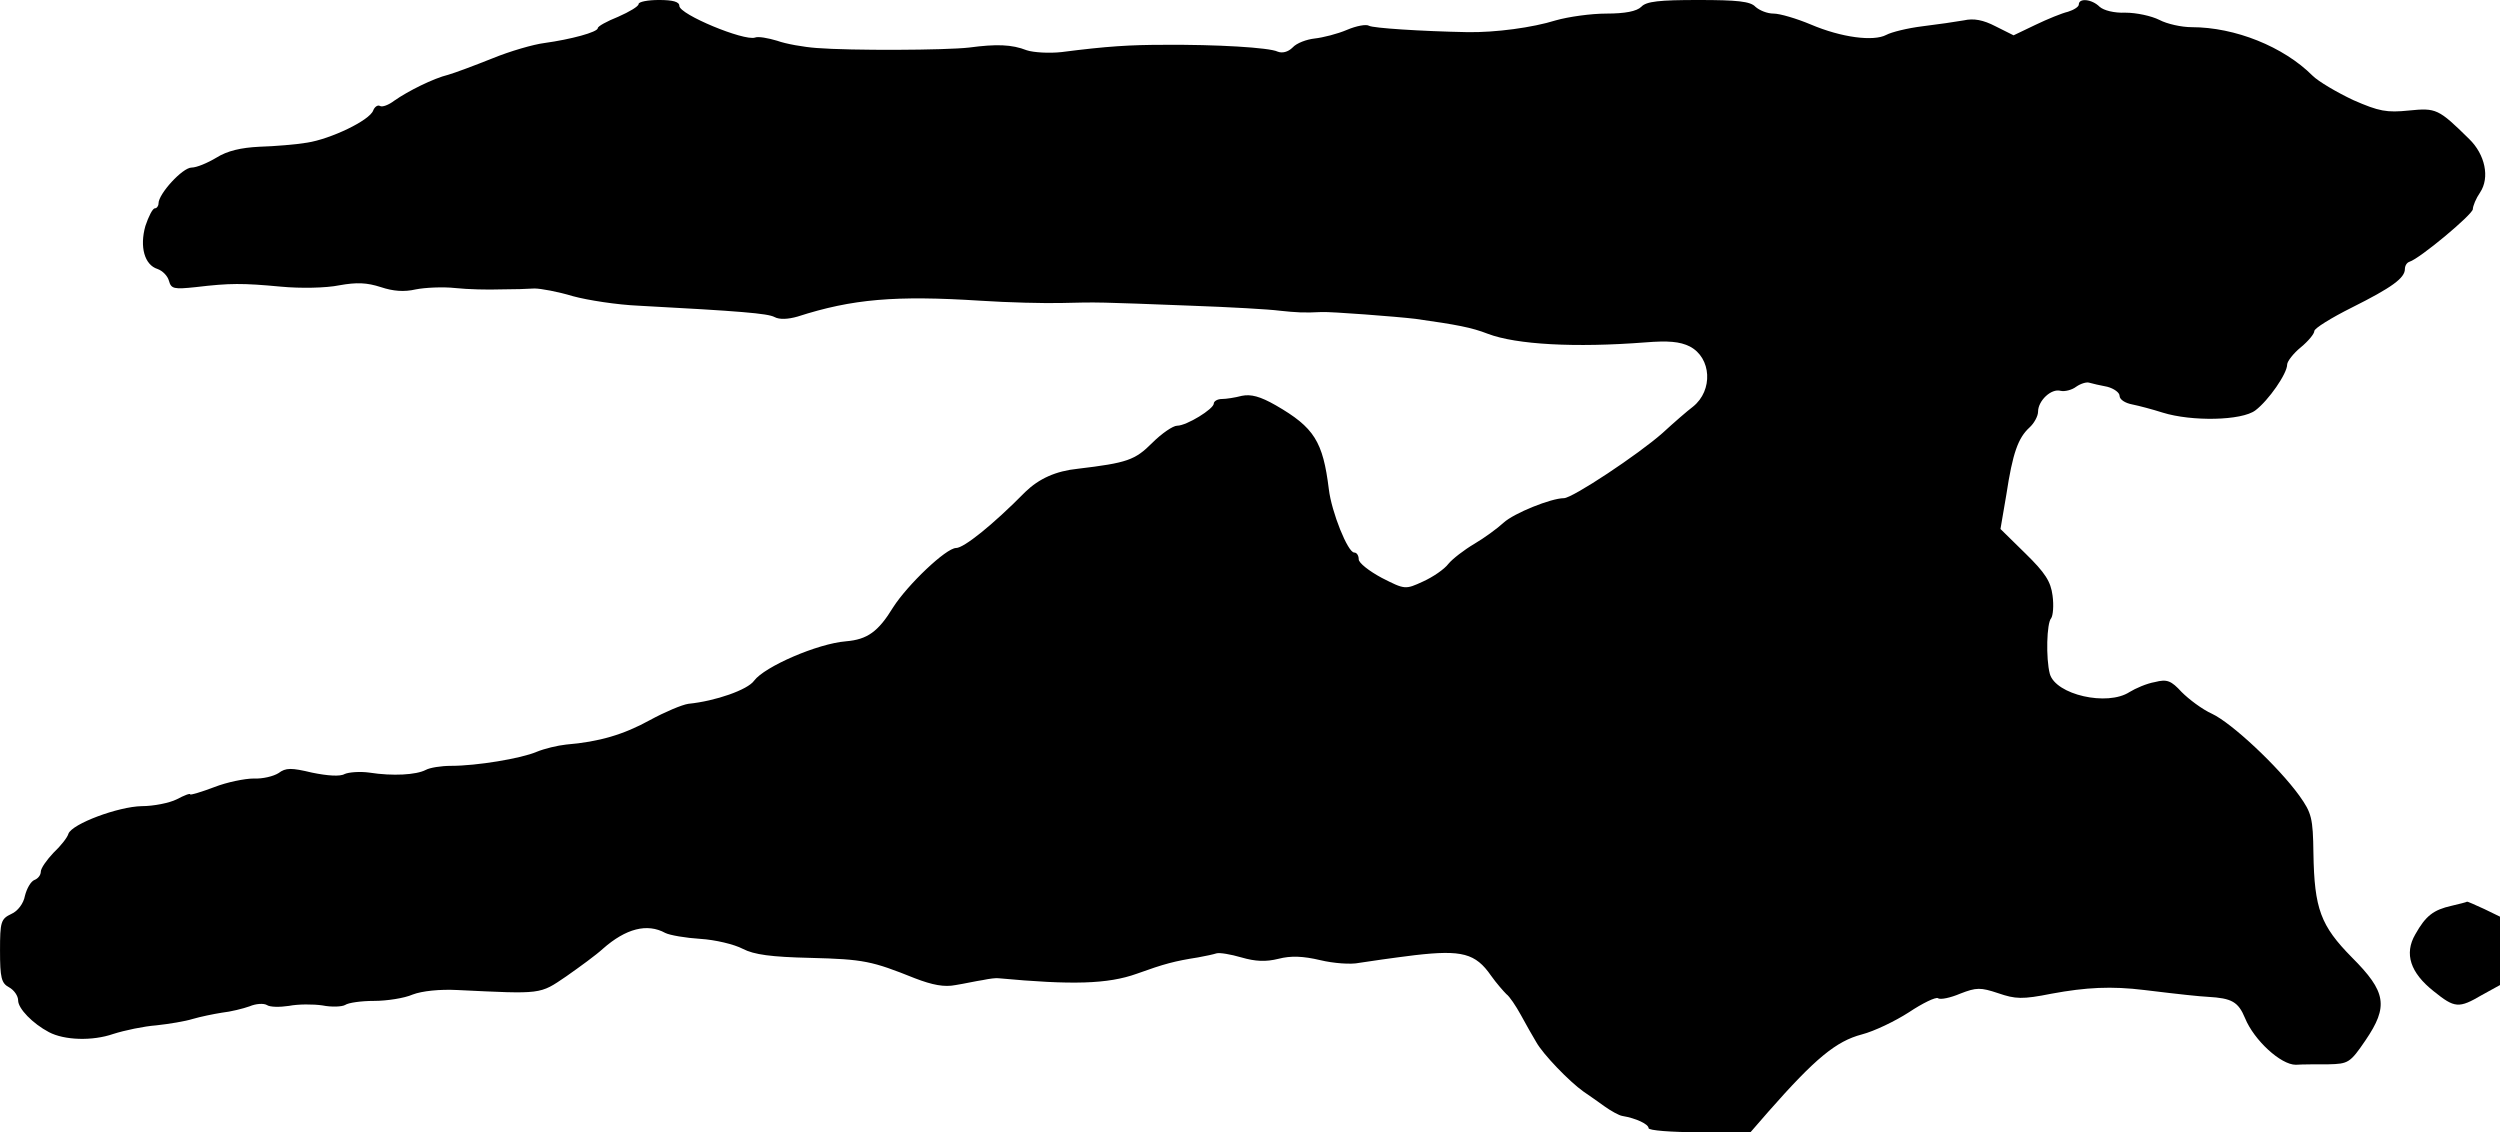 <?xml version="1.0" standalone="no"?>
<!DOCTYPE svg PUBLIC "-//W3C//DTD SVG 20010904//EN"
 "http://www.w3.org/TR/2001/REC-SVG-20010904/DTD/svg10.dtd">
<svg version="1.0" xmlns="http://www.w3.org/2000/svg"
 width="552pt" height="250pt" viewBox="0 0 552 250"
 preserveAspectRatio="xMidYMid meet">
<g transform="translate(0,250) scale(0.1,-0.1)"
fill="#000000" stroke="none">
<path d="M1410 2491 c0 -5 -20 -17 -45 -28 -25 -10 -45 -21 -45 -25 0 -9 -60
-25 -118 -33 -24 -3 -76 -18 -115 -34 -40 -16 -83 -32 -97 -36 -33 -8 -89 -36
-119 -57 -13 -10 -27 -15 -32 -12 -5 3 -12 -2 -15 -10 -8 -22 -94 -63 -146
-71 -24 -4 -71 -8 -105 -9 -41 -2 -71 -9 -95 -24 -20 -12 -44 -22 -55 -22 -20
0 -73 -58 -73 -79 0 -6 -4 -11 -8 -11 -5 0 -14 -18 -21 -39 -13 -46 -2 -86 27
-95 11 -4 22 -15 25 -26 5 -18 11 -19 59 -14 76 9 103 9 189 1 42 -4 99 -3
128 3 39 7 61 6 92 -4 27 -9 51 -11 77 -5 20 4 60 6 87 3 28 -3 73 -4 100 -3
28 0 61 1 75 2 14 0 52 -7 85 -17 33 -9 98 -19 145 -21 224 -12 285 -17 300
-25 11 -6 30 -5 51 1 121 39 216 47 404 35 61 -4 142 -6 180 -5 80 2 77 2 285
-6 85 -3 173 -8 195 -11 38 -4 54 -5 93 -3 21 1 165 -10 207 -15 92 -13 124
-19 160 -33 63 -24 193 -31 348 -19 50 4 76 2 98 -9 48 -25 52 -97 7 -133 -12
-9 -42 -35 -67 -58 -53 -47 -199 -144 -218 -144 -28 0 -110 -33 -133 -54 -14
-13 -43 -34 -65 -47 -22 -13 -48 -33 -57 -44 -9 -12 -34 -29 -56 -39 -39 -18
-40 -18 -91 8 -28 15 -51 33 -51 41 0 8 -4 15 -10 15 -14 0 -50 89 -56 140
-13 105 -32 136 -117 185 -35 20 -55 25 -75 21 -15 -4 -35 -7 -44 -7 -10 0
-18 -5 -18 -10 0 -12 -60 -49 -81 -49 -9 0 -34 -17 -55 -38 -38 -38 -55 -44
-164 -57 -49 -5 -86 -22 -116 -51 -73 -74 -136 -124 -153 -124 -22 0 -107 -81
-139 -131 -33 -54 -57 -71 -104 -75 -63 -5 -180 -56 -203 -87 -14 -20 -85 -45
-145 -51 -14 -2 -52 -18 -85 -36 -58 -32 -112 -48 -185 -54 -19 -2 -48 -9 -65
-16 -35 -15 -133 -31 -189 -31 -22 0 -47 -4 -56 -9 -21 -11 -73 -14 -124 -6
-21 3 -46 1 -55 -3 -10 -6 -38 -4 -72 3 -46 11 -58 11 -74 -1 -11 -7 -35 -13
-55 -12 -19 0 -59 -8 -87 -19 -29 -11 -53 -18 -53 -16 0 3 -13 -2 -30 -11 -16
-8 -51 -15 -77 -15 -52 -1 -154 -39 -162 -61 -2 -8 -17 -27 -33 -42 -15 -16
-28 -34 -28 -42 0 -7 -6 -15 -14 -18 -8 -3 -17 -19 -21 -35 -3 -17 -16 -34
-30 -40 -23 -11 -25 -17 -25 -81 0 -60 3 -72 20 -81 11 -6 20 -19 20 -29 0
-18 32 -51 68 -70 34 -18 96 -20 142 -4 25 8 68 17 95 19 28 3 64 9 80 14 17
5 46 11 65 14 19 2 47 9 61 14 14 6 31 7 38 3 7 -5 29 -5 49 -2 20 4 54 4 74
1 20 -4 43 -3 50 1 7 5 36 9 64 9 28 0 67 6 85 14 21 8 60 12 99 10 188 -9
181 -10 240 30 30 21 67 48 81 61 51 45 98 57 138 35 10 -5 45 -11 77 -13 33
-2 75 -12 94 -22 25 -13 63 -18 149 -20 119 -3 136 -7 231 -45 39 -15 65 -20
90 -15 19 3 46 9 60 11 14 3 30 5 35 4 162 -15 241 -13 305 10 61 22 84 28
135 36 17 3 35 7 41 9 7 2 31 -2 55 -9 31 -9 54 -10 82 -3 27 7 54 6 92 -3 29
-7 68 -10 86 -6 19 3 74 11 123 17 104 12 134 4 168 -45 12 -17 28 -35 34 -41
7 -5 21 -26 32 -46 11 -20 26 -47 34 -60 15 -27 73 -87 104 -109 12 -8 33 -23
47 -33 14 -10 32 -20 39 -21 30 -5 58 -18 58 -27 0 -5 50 -9 113 -9 l112 0 40
46 c103 117 149 155 206 170 27 7 73 29 104 49 30 20 59 34 64 31 5 -4 28 1
49 10 36 14 45 14 84 1 38 -13 53 -14 118 -1 76 14 132 17 205 8 82 -10 121
-14 140 -15 53 -3 67 -11 82 -47 20 -49 79 -103 112 -103 14 1 47 1 72 1 44 1
48 3 82 53 51 75 46 107 -30 183 -69 70 -83 107 -85 230 -1 78 -4 89 -31 127
-47 65 -150 161 -193 181 -22 10 -51 32 -67 48 -23 25 -32 29 -59 22 -18 -3
-43 -14 -56 -22 -49 -32 -163 -6 -176 40 -9 34 -7 113 3 123 4 6 6 28 3 50 -4
31 -16 50 -60 93 l-55 54 13 76 c14 92 26 125 51 148 10 9 19 25 19 35 0 24
29 52 50 46 9 -2 25 2 34 9 10 7 23 11 29 9 7 -2 24 -6 40 -9 15 -4 27 -13 27
-20 0 -8 12 -16 28 -19 15 -3 45 -11 67 -18 64 -20 175 -18 205 5 29 22 70 81
70 101 0 7 14 25 30 38 17 14 30 30 30 36 0 6 37 29 83 52 88 44 117 65 117
85 0 7 4 14 10 16 23 7 139 104 140 116 0 7 7 24 16 37 22 33 11 84 -24 118
-68 67 -73 69 -133 63 -49 -5 -66 -2 -123 23 -36 17 -77 41 -90 54 -64 64
-171 107 -267 107 -22 0 -54 7 -71 16 -18 9 -51 16 -75 16 -25 -1 -48 5 -57
13 -17 17 -46 20 -46 5 0 -5 -11 -12 -24 -16 -13 -3 -45 -16 -72 -29 l-48 -23
-40 20 c-27 14 -48 18 -70 13 -17 -3 -58 -9 -91 -13 -33 -4 -69 -13 -80 -19
-28 -15 -99 -6 -167 23 -31 13 -68 24 -82 24 -14 0 -31 7 -40 15 -11 12 -40
15 -126 15 -86 0 -115 -3 -126 -15 -10 -10 -36 -15 -77 -15 -34 0 -84 -7 -112
-15 -51 -16 -133 -27 -195 -26 -104 2 -208 9 -217 14 -6 4 -28 0 -49 -9 -21
-9 -53 -17 -71 -19 -18 -2 -40 -10 -49 -20 -10 -10 -23 -13 -33 -9 -18 9 -136
16 -251 15 -74 0 -125 -3 -226 -16 -27 -3 -62 -1 -77 4 -33 13 -67 14 -127 6
-52 -6 -261 -7 -337 -1 -28 2 -68 9 -87 16 -20 6 -42 10 -49 7 -24 -8 -167 51
-167 70 0 9 -14 13 -45 13 -25 0 -45 -4 -45 -9z"/>
<path d="M5413 500 c-40 -9 -57 -22 -80 -63 -25 -43 -11 -85 41 -126 46 -37
55 -38 106 -8 l40 22 0 76 0 75 -35 17 c-20 9 -37 17 -38 16 -1 -1 -17 -5 -34
-9z"/>
</g>
</svg>
